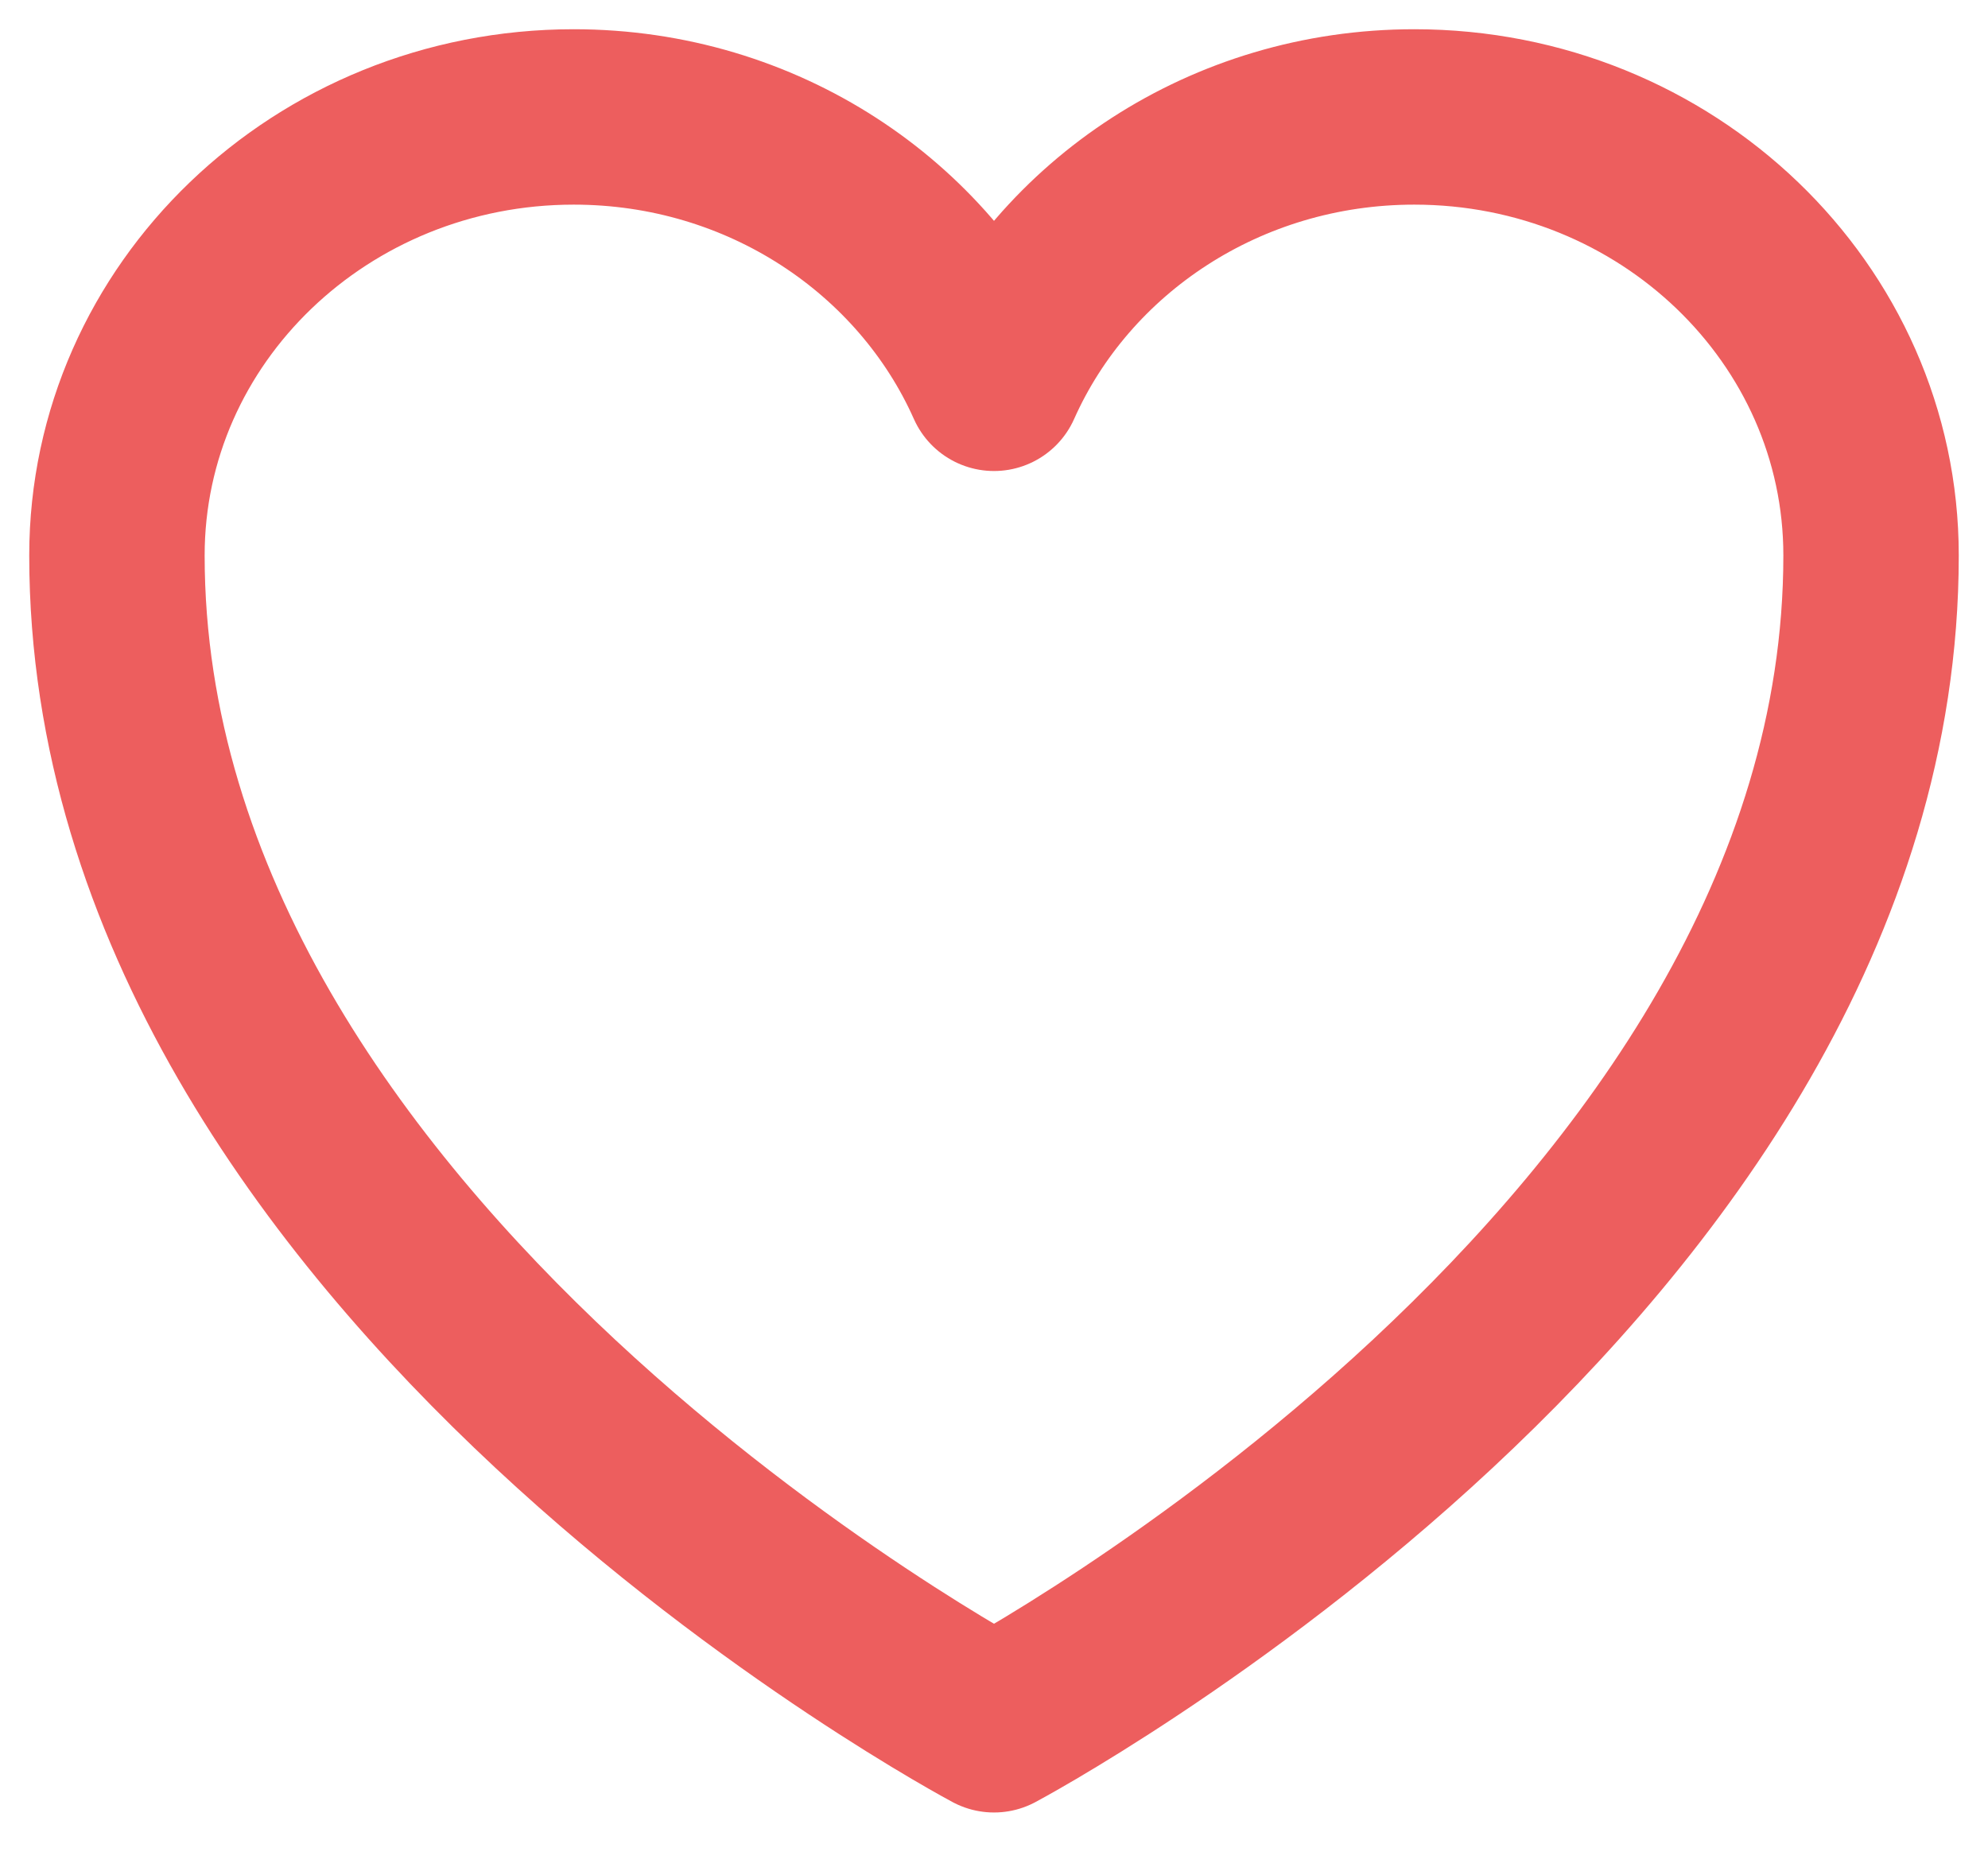 <svg width="17" height="16" viewBox="0 0 17 16" fill="none" xmlns="http://www.w3.org/2000/svg">
<path d="M16 4.75C16 2.679 14.251 1 12.094 1C10.481 1 9.096 1.939 8.5 3.278C7.904 1.939 6.519 1 4.906 1C2.749 1 1 2.679 1 4.75C1 10.767 8.5 14.75 8.5 14.75C8.5 14.75 16 10.767 16 4.75Z" stroke="#ED5E5E" stroke-width="1.5" stroke-linecap="round" stroke-linejoin="round"/>
</svg>
